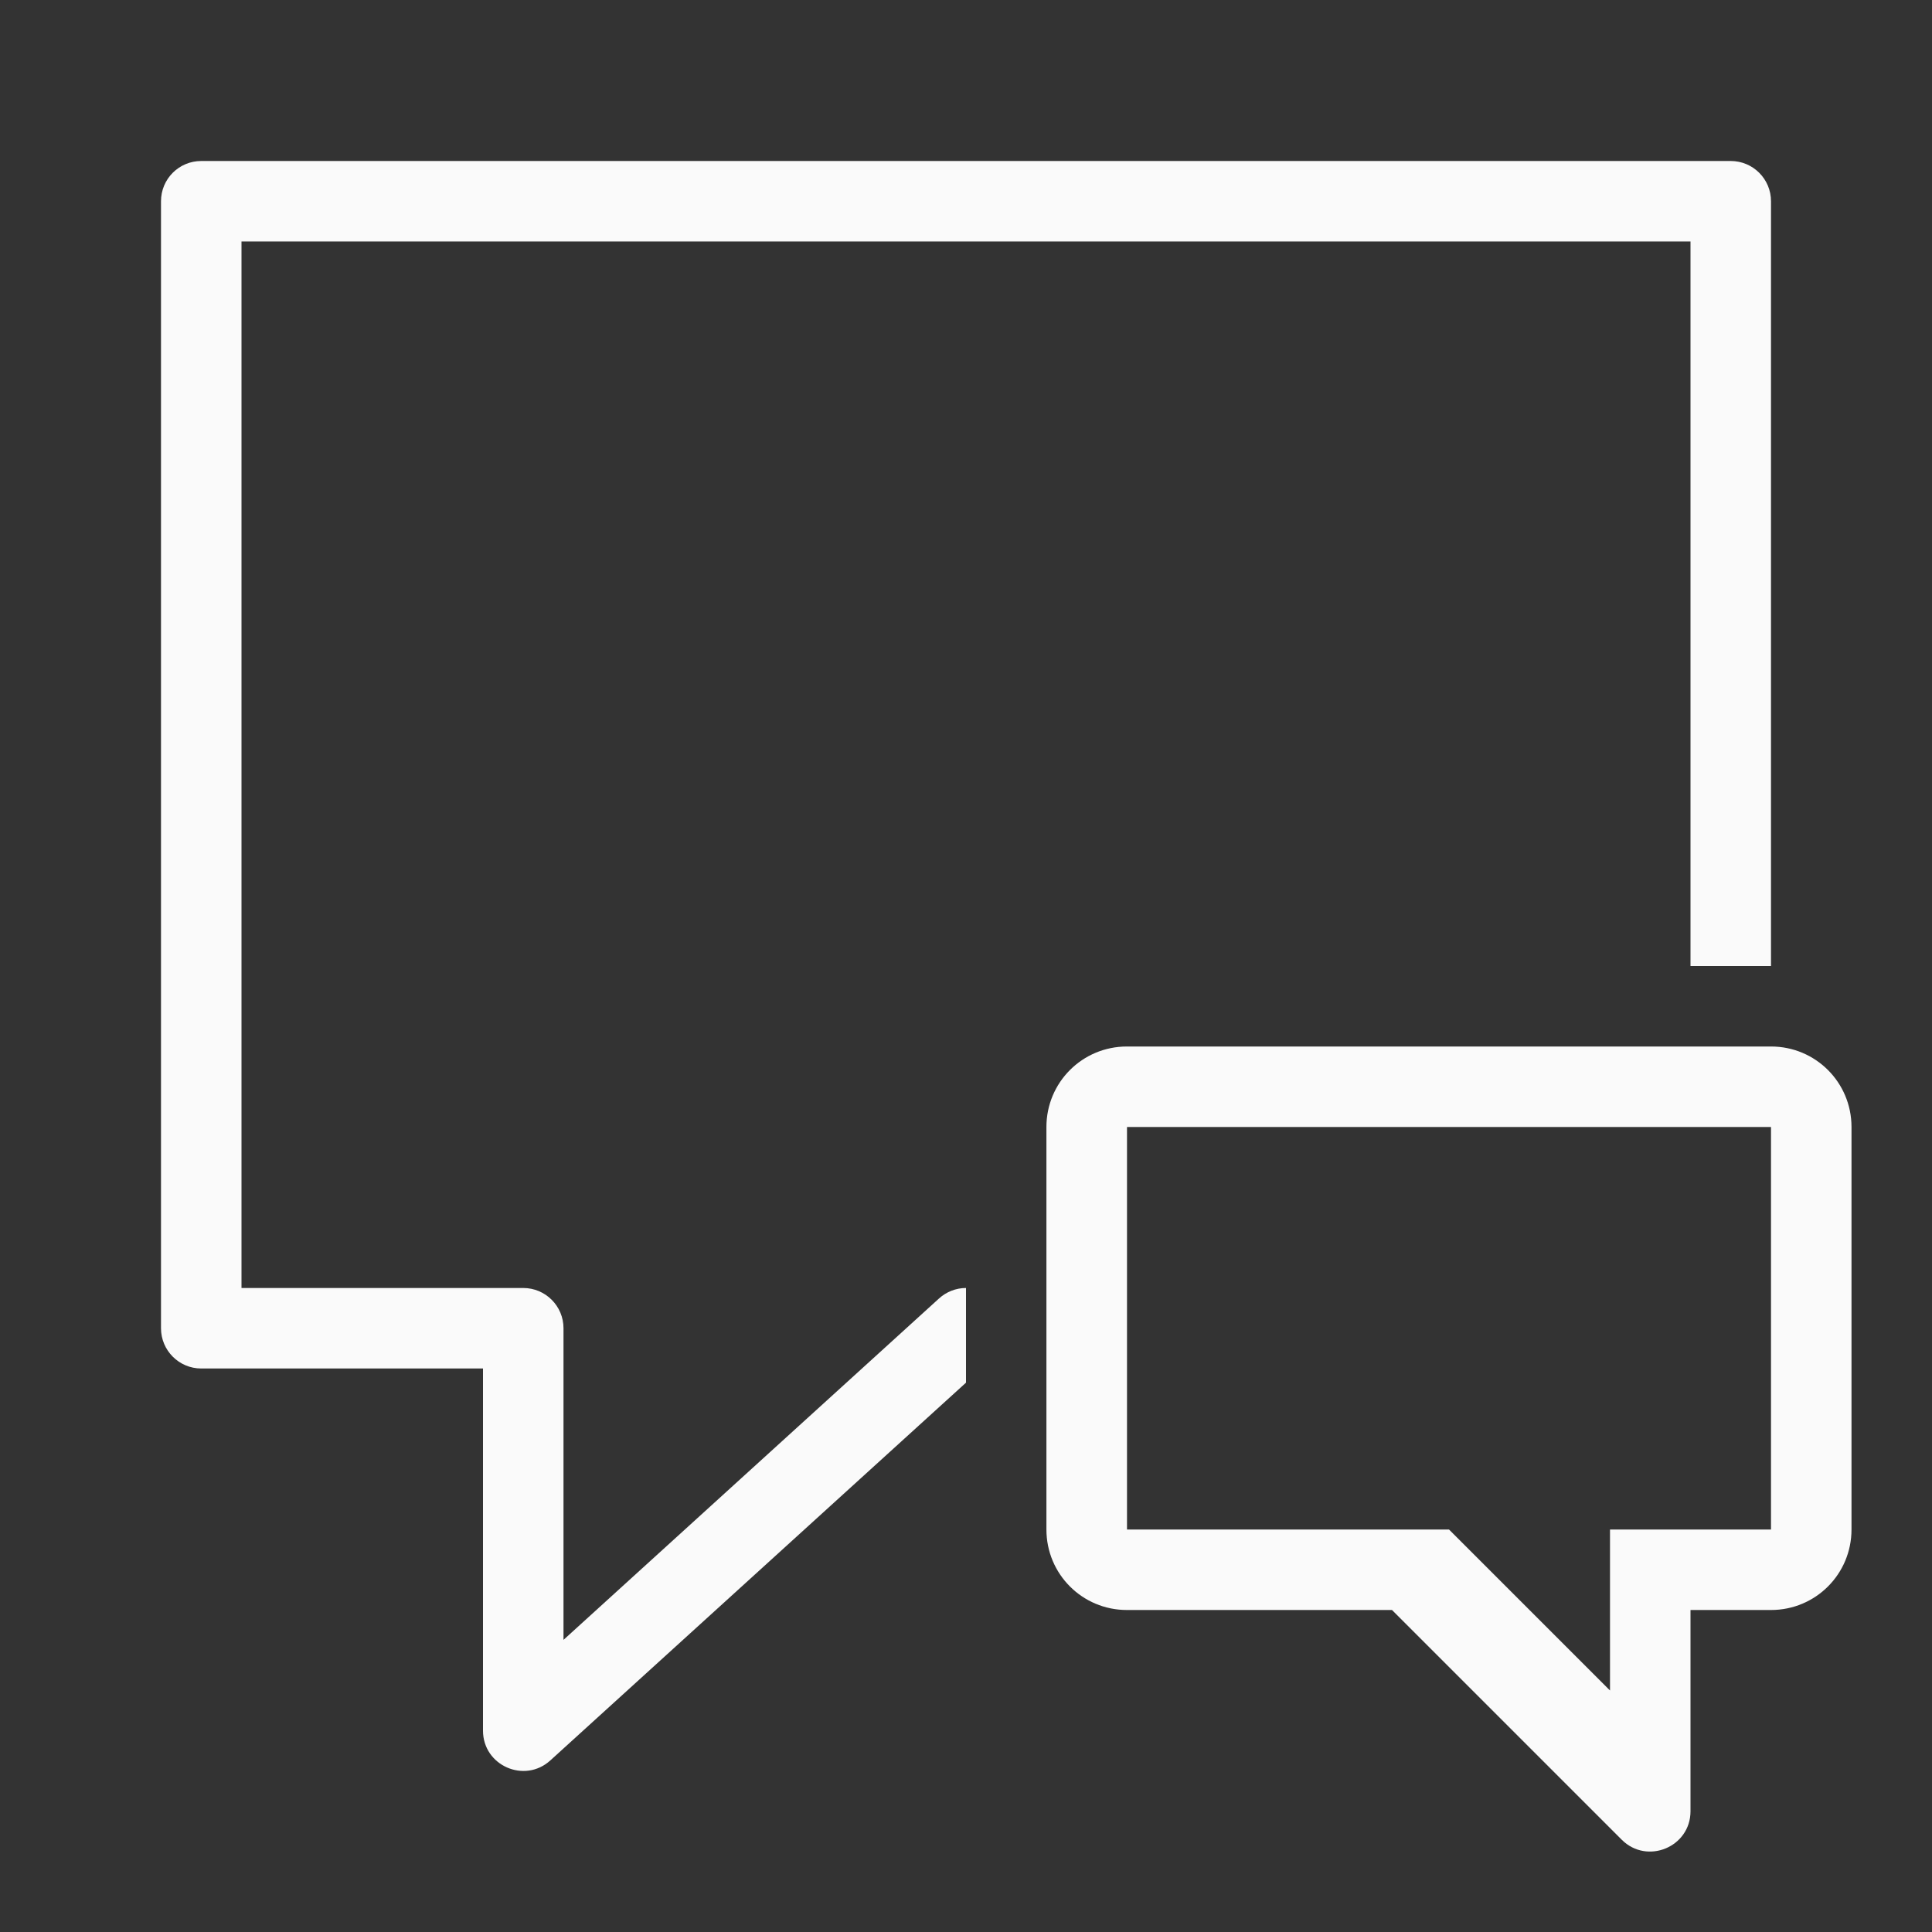 <svg viewBox="0 0 24 24" xmlns="http://www.w3.org/2000/svg"><rect x="0" y="0" width="24" height="24" fill="#333333" stroke="none"/><g fill="#fafafa"><path d="m22 13c.554 0 1 .446 1 1v5c0 .554-.446 1-1 1h-1v2.5c-0.0.445-.539.668-.854.354l-2.854-2.854h-3.293c-.554 0-1-.446-1-1v-5c0-.554.446-1 1-1zm0 1h-8v5h4l2 2v-2h2z"/><path d="m2.5 2c-.277 0-.5.223-.5.5v14c0.0.276.224.5.5.5h3.5v4.5c.001.433.515.66.836.369l5.164-4.693v-1.176c-.124 0-.244.047-.336.131l-4.664 4.24v-3.871c-0-.276-.224-.5-.5-.5h-3.5c0-4.333 0-8.667 0-13h18v9h1v-9.5c-0-.276-.224-.5-.5-.5z"/></g></svg>